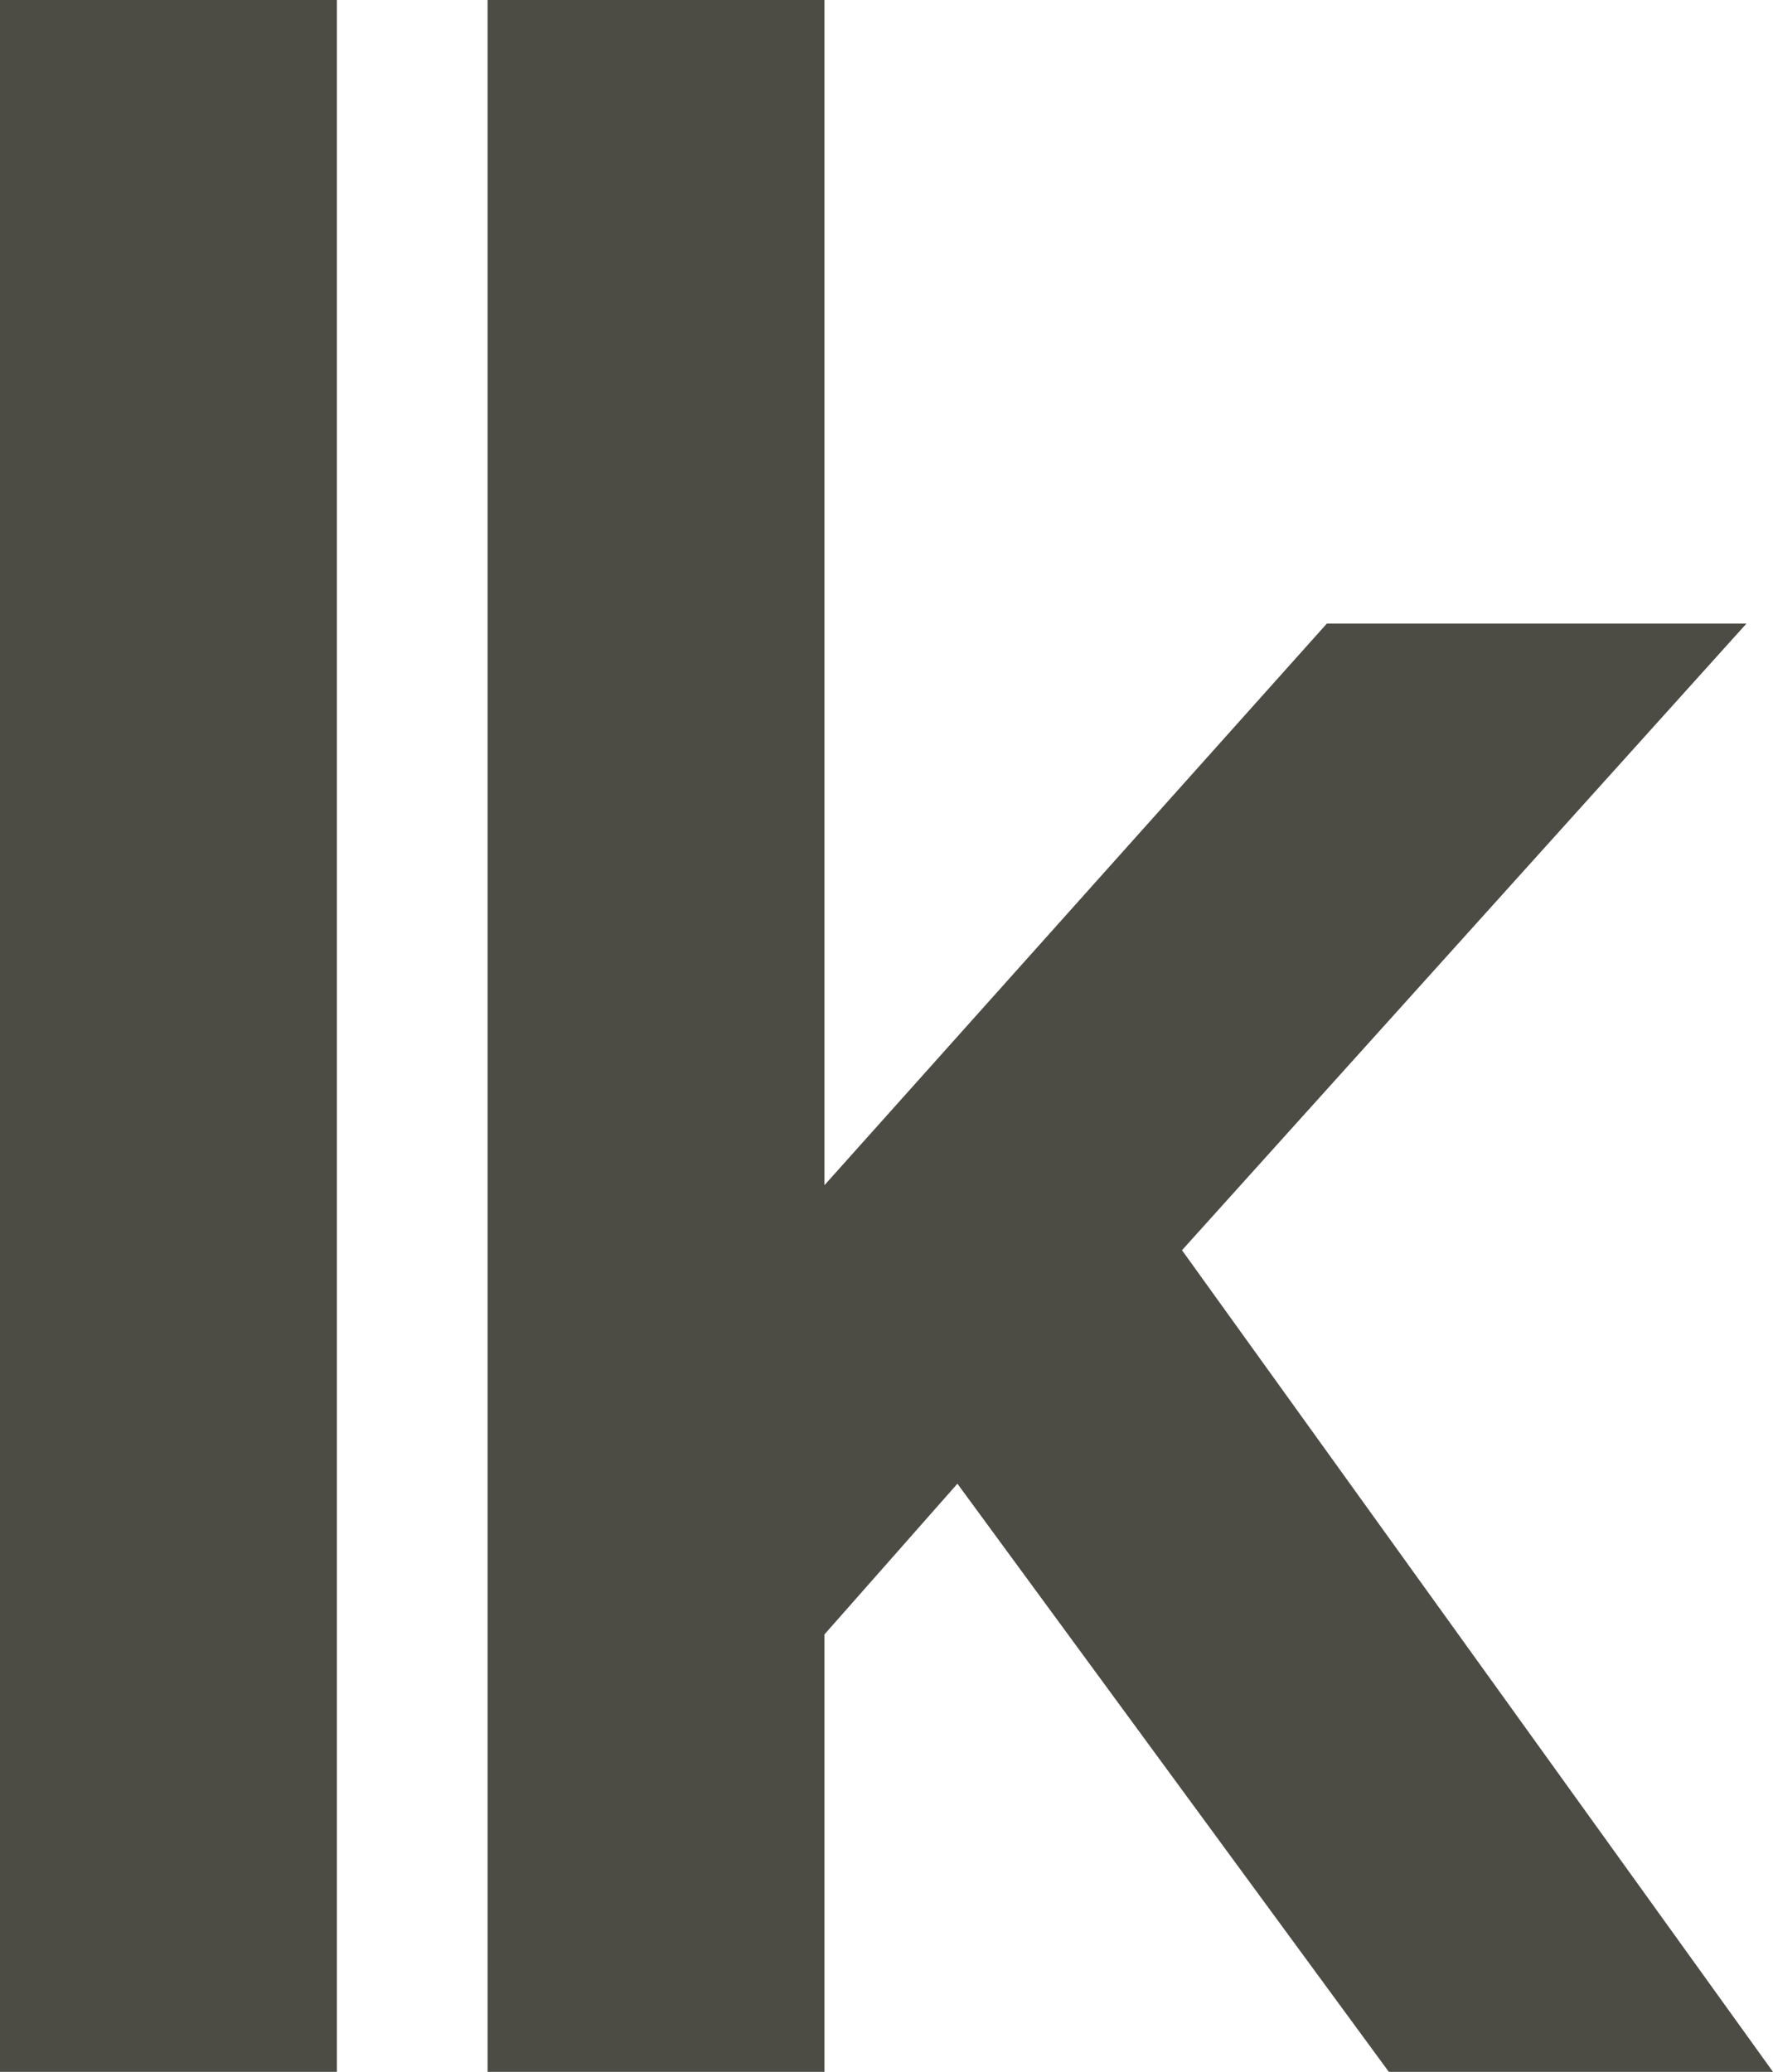 <?xml version="1.0" encoding="UTF-8"?><svg id="a" xmlns="http://www.w3.org/2000/svg" viewBox="0 0 36 42.06"><defs><style>.b{fill:#4c4c45;}</style></defs><path class="b" d="M6.84,42.06H0V0H6.84V42.06Z"/><path class="b" d="M16.74,42.06h-6.84V0h6.84V24.06l10.2-11.4h8.52l-11.46,12.72,12,16.68h-7.8l-8.76-11.94-2.7,3.06v8.88Z"/></svg>